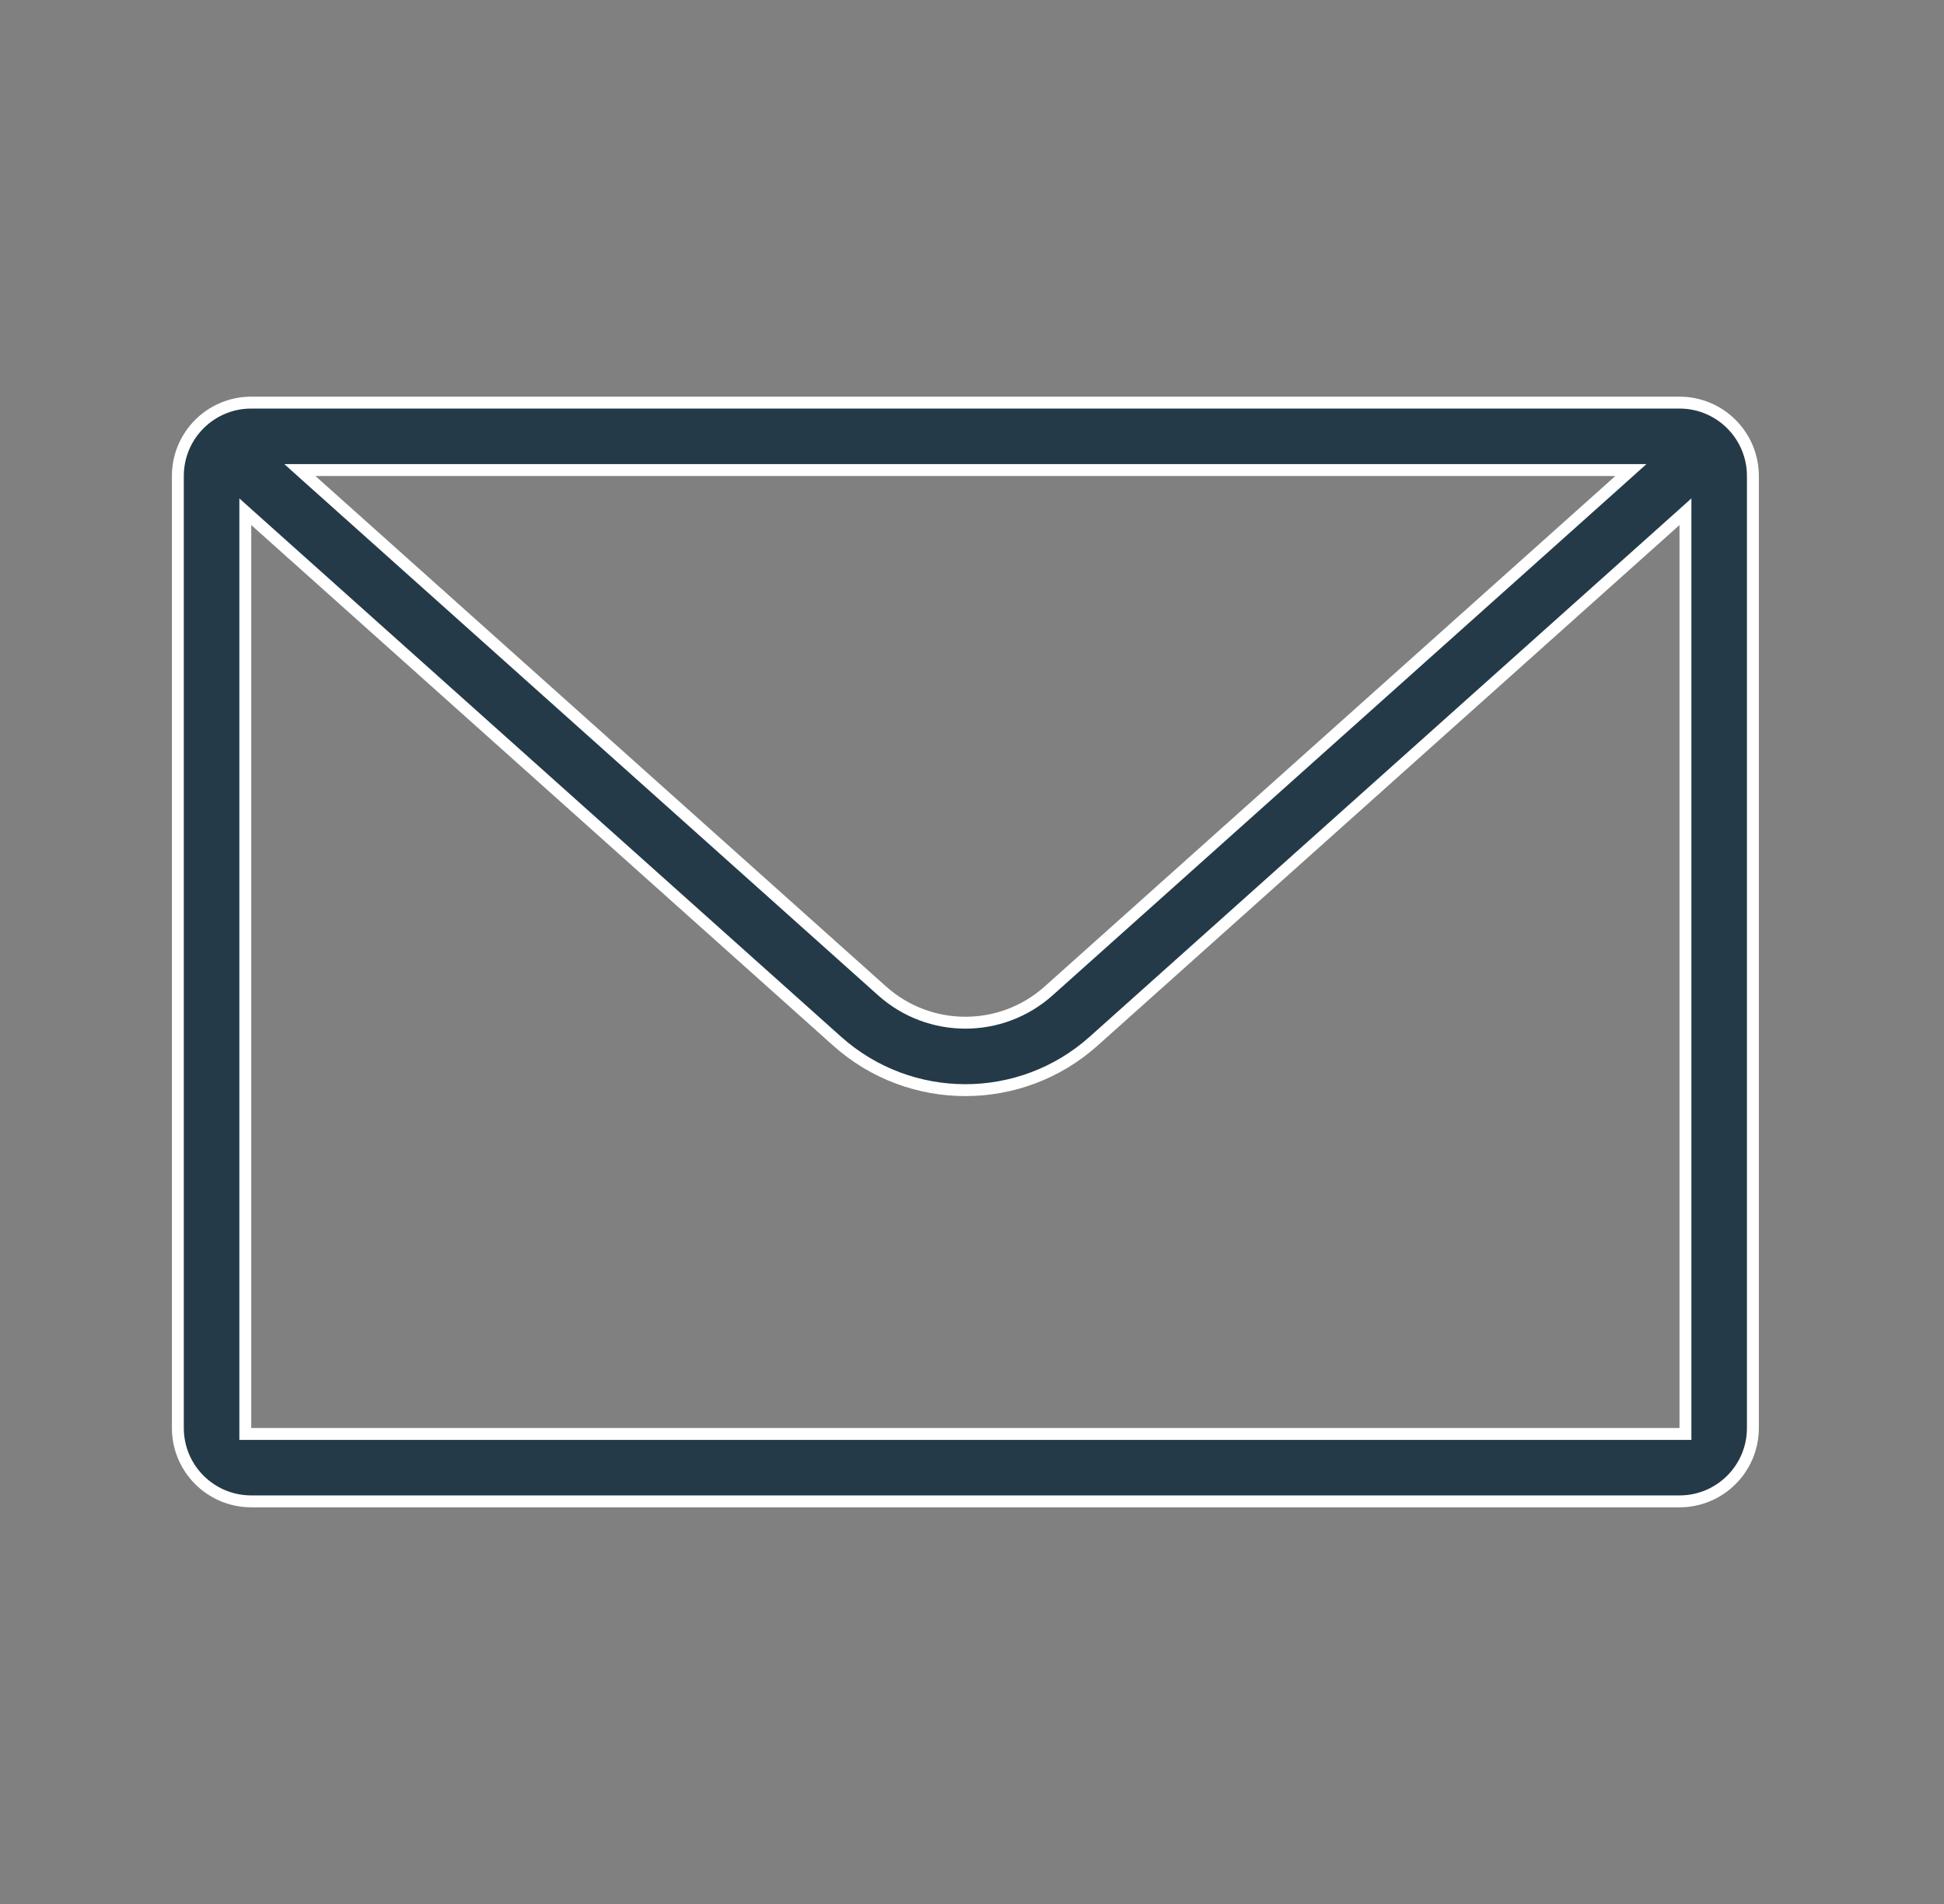<?xml version="1.0" encoding="utf-8"?>
<svg xmlns="http://www.w3.org/2000/svg" fill="none" height="48" viewBox="0 0 49 48" width="49">
<rect x="0" y="0" width="49" height="48" fill="#808080" stroke="none"/>
<path d="M40.816 12.112L41.108 11.85H40.716H7.95H7.558L7.85 12.112L22.233 24.98C23.428 26.05 25.238 26.05 26.433 24.98L40.816 12.112ZM6.433 13.125L6.183 12.901V13.237V36V36.15H6.333H42.333H42.483V36V13.237V12.901L42.233 13.125L27.567 26.247C25.726 27.895 22.94 27.895 21.099 26.247L6.433 13.125ZM6.333 37.85C5.311 37.85 4.483 37.022 4.483 36V12C4.483 10.978 5.311 10.15 6.333 10.15H42.333C43.355 10.15 44.183 10.978 44.183 12V36C44.183 37.022 43.355 37.85 42.333 37.85H6.333Z" fill="#243A48" stroke="white" stroke-width="0.3"/>
</svg>